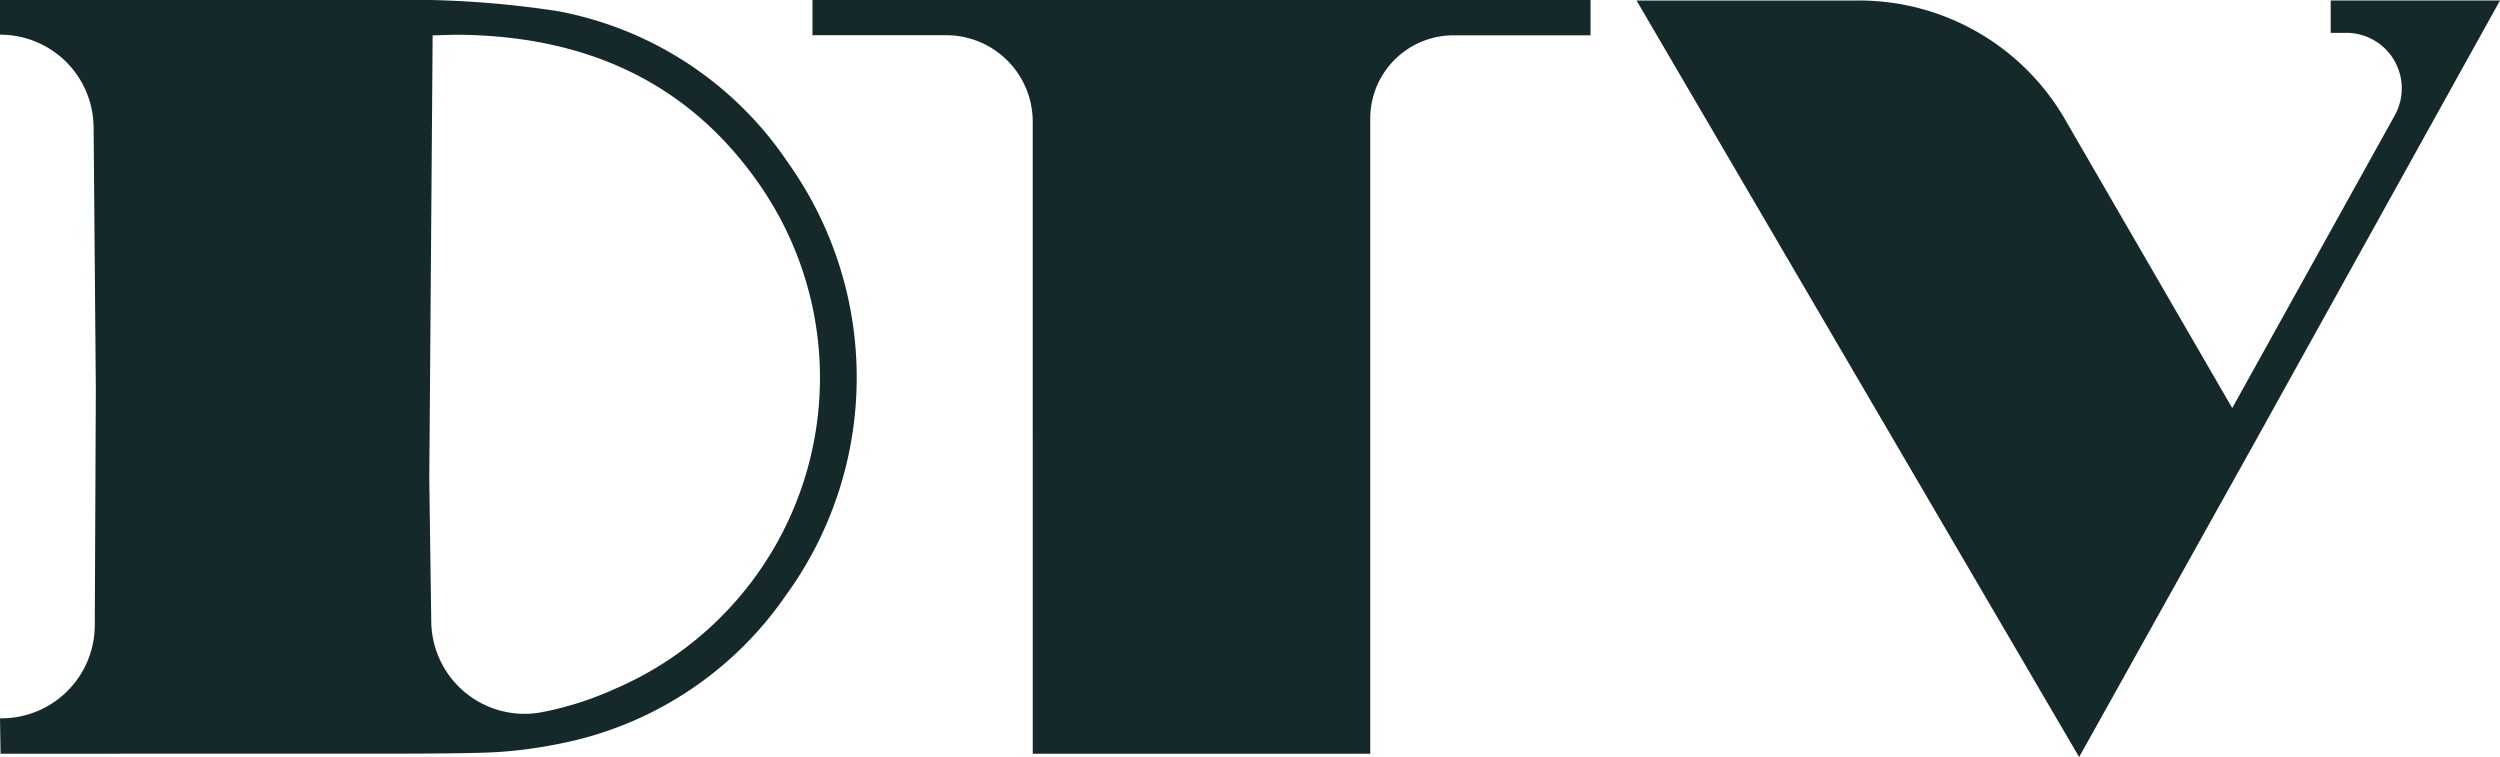 <svg xmlns="http://www.w3.org/2000/svg" width="141.999" height="43" viewBox="0 0 141.999 43">
  <path id="DTV" d="M1522.954,174.029h12.5a13.516,13.516,0,0,1,11.924,6.9l9.412,16.249,9.237-16.635a3.154,3.154,0,0,0-2.779-4.678h-.866v-1.84H1572l-13.988,25.2L1548.094,217Zm-34.295,42.781V180.9a4.915,4.915,0,0,0-4.93-4.9h-7.582V174h44.195v2.007h-7.771a4.727,4.727,0,0,0-4.741,4.712V216.81Zm-53.309,0h-5.318L1430,214.8h.067a5.3,5.3,0,0,0,5.316-5.259l.06-13.433-.127-14.9a5.3,5.3,0,0,0-5.316-5.238V174h21.86a56.279,56.279,0,0,1,9.786.627,20.189,20.189,0,0,1,13.1,8.593,21.038,21.038,0,0,1-.126,24.62,20.32,20.32,0,0,1-12.691,8.373,26.126,26.126,0,0,1-3.6.5q-1.581.1-6.946.095Zm19.224-40.8-.191,25.214.113,8.118a5.3,5.3,0,0,0,6.152,5.134h0a18.4,18.4,0,0,0,4.245-1.333,19.237,19.237,0,0,0,8.371-28.479q-5.894-8.686-17.463-8.689Z" transform="translate(-1430 -174)" fill="#16292a"/>
</svg>
